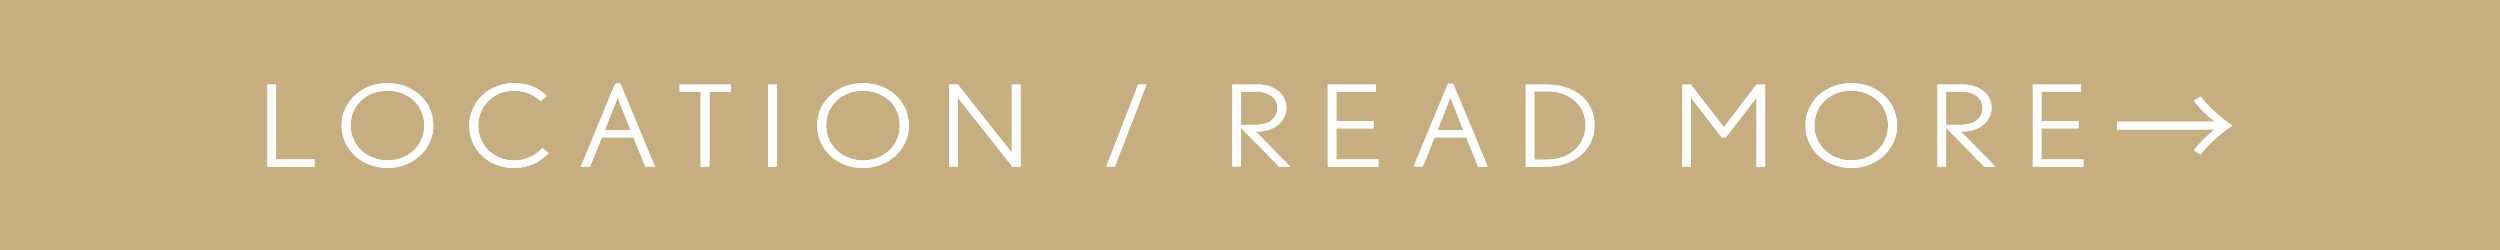 <?xml version="1.0" encoding="UTF-8"?>
<svg id="_レイヤー_2" data-name="レイヤー 2" xmlns="http://www.w3.org/2000/svg" viewBox="0 0 400 40">
  <defs>
    <style>
      .cls-1 {
        fill: #c4ae82;
      }

      .cls-1, .cls-2 {
        stroke-width: 0px;
      }

      .cls-2 {
        fill: #fff;
      }
    </style>
  </defs>
  <g id="_ヘッダー" data-name="ヘッダー">
    <g>
      <rect class="cls-1" width="400" height="40"/>
      <g>
        <g>
          <path class="cls-2" d="m42.79,26.66v-13.14h1.38v11.99h6.16v1.15h-7.54Z"/>
          <path class="cls-2" d="m68.76,22.75c-.38.83-.9,1.55-1.56,2.16-.66.61-1.44,1.09-2.33,1.44-.89.35-1.85.52-2.86.52s-1.99-.17-2.88-.51c-.89-.34-1.67-.82-2.33-1.43-.66-.61-1.18-1.33-1.56-2.16-.38-.83-.57-1.73-.57-2.7s.19-1.85.56-2.67c.37-.82.89-1.54,1.54-2.14s1.43-1.08,2.32-1.43c.89-.35,1.85-.52,2.88-.52s2.05.17,2.95.52c.9.35,1.68.82,2.33,1.43s1.16,1.32,1.53,2.15.55,1.72.55,2.66-.19,1.85-.57,2.68Zm-1.31-4.9c-.29-.67-.71-1.26-1.23-1.75-.53-.5-1.15-.89-1.88-1.17s-1.51-.42-2.37-.42-1.62.14-2.34.42c-.72.28-1.33.67-1.86,1.17-.52.5-.93,1.09-1.22,1.76s-.44,1.41-.44,2.21.15,1.55.46,2.23c.31.68.73,1.27,1.26,1.77.54.5,1.16.89,1.88,1.17.72.28,1.48.42,2.3.42s1.58-.14,2.29-.41c.71-.28,1.33-.66,1.87-1.16s.96-1.09,1.26-1.77c.31-.68.46-1.44.46-2.27s-.15-1.52-.44-2.2Z"/>
          <path class="cls-2" d="m86.82,25.37c-.37.28-.8.54-1.27.76-.47.23-.99.41-1.56.54-.57.13-1.18.2-1.83.2-.95,0-1.85-.16-2.7-.49-.85-.33-1.61-.79-2.26-1.39-.65-.6-1.17-1.32-1.55-2.15-.38-.83-.57-1.75-.57-2.74,0-.91.18-1.78.53-2.6.35-.82.85-1.54,1.49-2.17.64-.62,1.39-1.12,2.26-1.48.87-.36,1.81-.54,2.84-.54,1.2,0,2.24.18,3.11.55.87.37,1.6.87,2.19,1.52l-1.02.81c-.53-.53-1.15-.94-1.86-1.23-.71-.29-1.51-.44-2.42-.44-.81,0-1.57.14-2.26.43-.69.29-1.29.68-1.8,1.18s-.9,1.08-1.19,1.75c-.29.67-.43,1.39-.43,2.16,0,.85.16,1.63.47,2.32.31.7.73,1.29,1.26,1.78.53.49,1.13.87,1.82,1.13.69.26,1.4.4,2.13.4.93,0,1.77-.17,2.51-.5.74-.33,1.43-.81,2.07-1.45l1,.76c-.27.31-.59.61-.96.89Z"/>
          <path class="cls-2" d="m103.25,26.66l-1.88-4.68h-5.08l-1.88,4.68h-1.48l5.5-13.27h.84l5.52,13.27h-1.54Zm-4.42-11.05l-2.06,5.22h4.12l-2.06-5.22Z"/>
          <path class="cls-2" d="m113.51,14.67v11.99h-1.4v-11.99h-3.38v-1.15h8.2v1.15h-3.42Z"/>
          <path class="cls-2" d="m122.9,26.66v-13.14h1.38v13.14h-1.38Z"/>
          <path class="cls-2" d="m144.84,22.75c-.38.83-.9,1.55-1.56,2.16-.66.61-1.44,1.09-2.33,1.44-.89.35-1.85.52-2.86.52s-1.99-.17-2.88-.51c-.89-.34-1.67-.82-2.33-1.43-.66-.61-1.18-1.33-1.56-2.16-.38-.83-.57-1.73-.57-2.7s.19-1.85.56-2.67c.37-.82.89-1.54,1.54-2.14s1.43-1.08,2.32-1.43c.89-.35,1.85-.52,2.88-.52s2.05.17,2.95.52c.9.35,1.68.82,2.33,1.43s1.16,1.32,1.53,2.15.55,1.72.55,2.66-.19,1.85-.57,2.68Zm-1.31-4.9c-.29-.67-.71-1.26-1.23-1.75-.53-.5-1.15-.89-1.88-1.17s-1.51-.42-2.37-.42-1.62.14-2.34.42c-.72.28-1.33.67-1.86,1.17-.52.5-.93,1.09-1.22,1.76s-.44,1.41-.44,2.21.15,1.55.46,2.23c.31.68.73,1.27,1.26,1.77.54.5,1.16.89,1.88,1.17.72.28,1.48.42,2.3.42s1.58-.14,2.29-.41c.71-.28,1.33-.66,1.87-1.16s.96-1.09,1.26-1.77c.31-.68.46-1.44.46-2.27s-.15-1.52-.44-2.2Z"/>
          <path class="cls-2" d="m161.99,26.66l-8.74-11.02v11.02h-1.38v-13.14h1.38l8.64,10.93v-10.93h1.4v13.14h-1.3Z"/>
          <path class="cls-2" d="m178.37,26.66h-1.36l5.1-13.14h1.34l-5.08,13.14Z"/>
          <path class="cls-2" d="m204.65,26.66l-6.1-6.23v6.23h-1.38v-13.14h4.08c.65,0,1.26.09,1.81.27.55.18,1.04.44,1.45.77.41.33.74.73.97,1.19.23.46.35.97.35,1.52s-.12,1.08-.37,1.54c-.25.46-.58.86-.99,1.19s-.89.59-1.44.77-1.13.27-1.74.27h-.38l5.54,5.63h-1.8Zm-.51-10.46c-.17-.31-.39-.58-.68-.81-.29-.23-.63-.41-1.04-.53-.41-.13-.85-.19-1.33-.19h-2.54v5.31h2.4c.48,0,.93-.06,1.35-.18s.79-.29,1.1-.52c.31-.23.56-.51.73-.85.17-.34.26-.74.26-1.2,0-.37-.08-.71-.25-1.03Z"/>
          <path class="cls-2" d="m212.44,26.66v-13.14h7.72v1.15h-6.34v4.72h5.94v1.15h-5.94v4.97h6.72v1.15h-8.1Z"/>
          <path class="cls-2" d="m236.49,26.66l-1.88-4.68h-5.08l-1.88,4.68h-1.48l5.5-13.27h.84l5.52,13.27h-1.54Zm-4.42-11.05l-2.06,5.22h4.12l-2.06-5.22Z"/>
          <path class="cls-2" d="m254.55,22.72c-.38.82-.91,1.51-1.59,2.1-.68.58-1.5,1.04-2.45,1.36-.95.32-2,.49-3.15.49h-3.24v-13.14h3.32c1.13,0,2.17.15,3.11.46.94.31,1.75.74,2.43,1.3.68.56,1.21,1.25,1.58,2.04.37.8.56,1.69.56,2.67s-.19,1.9-.57,2.72Zm-1.32-4.89c-.3-.66-.72-1.23-1.26-1.71-.54-.47-1.19-.85-1.94-1.11-.75-.27-1.57-.4-2.47-.4h-2.06v10.94h1.88c.99,0,1.87-.14,2.65-.43.78-.29,1.43-.68,1.98-1.18.54-.5.96-1.09,1.24-1.76.29-.67.43-1.4.43-2.17s-.15-1.52-.45-2.19Z"/>
          <path class="cls-2" d="m281.04,26.66v-11.07l-4.9,6.39h-.68l-4.9-6.35v11.04h-1.38v-13.14h1.36l5.28,6.84,5.2-6.84h1.4v13.14h-1.38Z"/>
          <path class="cls-2" d="m302.96,22.75c-.38.83-.9,1.55-1.56,2.16-.66.61-1.44,1.09-2.33,1.44-.89.35-1.85.52-2.86.52s-1.99-.17-2.88-.51c-.89-.34-1.67-.82-2.33-1.43-.66-.61-1.18-1.33-1.56-2.16-.38-.83-.57-1.73-.57-2.7s.19-1.85.56-2.67c.37-.82.89-1.54,1.54-2.14s1.43-1.08,2.32-1.43c.89-.35,1.85-.52,2.88-.52s2.05.17,2.95.52c.9.35,1.68.82,2.33,1.43s1.16,1.32,1.53,2.15.55,1.72.55,2.66-.19,1.85-.57,2.68Zm-1.31-4.9c-.29-.67-.71-1.26-1.23-1.75-.53-.5-1.15-.89-1.88-1.17s-1.51-.42-2.37-.42-1.62.14-2.34.42c-.72.28-1.33.67-1.86,1.17-.52.5-.93,1.09-1.22,1.76s-.44,1.41-.44,2.21.15,1.55.46,2.23c.31.68.73,1.27,1.26,1.77.54.5,1.16.89,1.88,1.17.72.28,1.48.42,2.3.42s1.58-.14,2.29-.41c.71-.28,1.33-.66,1.87-1.16s.96-1.09,1.26-1.77c.31-.68.46-1.44.46-2.27s-.15-1.52-.44-2.2Z"/>
          <path class="cls-2" d="m317.47,26.66l-6.1-6.23v6.23h-1.38v-13.14h4.08c.65,0,1.26.09,1.81.27.55.18,1.04.44,1.45.77.41.33.74.73.97,1.19.23.46.35.97.35,1.52s-.12,1.08-.37,1.54c-.25.46-.58.86-.99,1.19s-.89.59-1.44.77-1.13.27-1.74.27h-.38l5.54,5.63h-1.8Zm-.51-10.46c-.17-.31-.39-.58-.68-.81-.29-.23-.63-.41-1.04-.53-.41-.13-.85-.19-1.33-.19h-2.54v5.31h2.4c.48,0,.93-.06,1.35-.18s.79-.29,1.1-.52c.31-.23.56-.51.73-.85.17-.34.26-.74.26-1.2,0-.37-.08-.71-.25-1.03Z"/>
          <path class="cls-2" d="m325.25,26.66v-13.14h7.72v1.15h-6.34v4.72h5.94v1.15h-5.94v4.97h6.72v1.15h-8.1Z"/>
          <path class="cls-2" d="m338.71,20.71v-1.24h15.66c-1.06-.8-2.42-2.1-3.36-3.36l1.08-.66c1.36,1.76,3.34,3.5,5.12,4.64-1.78,1.14-3.76,2.88-5.12,4.64l-1.08-.66c.94-1.26,2.3-2.56,3.36-3.36h-15.66Z"/>
        </g>
        <g>
          <path class="cls-2" d="m42.79,26.66v-13.14h1.38v11.99h6.16v1.15h-7.54Z"/>
          <path class="cls-2" d="m68.76,22.75c-.38.83-.9,1.55-1.56,2.16-.66.61-1.44,1.09-2.33,1.44-.89.35-1.85.52-2.86.52s-1.99-.17-2.88-.51c-.89-.34-1.67-.82-2.33-1.43-.66-.61-1.18-1.33-1.56-2.16-.38-.83-.57-1.73-.57-2.7s.19-1.85.56-2.67c.37-.82.89-1.54,1.54-2.14s1.43-1.08,2.32-1.43c.89-.35,1.85-.52,2.88-.52s2.05.17,2.95.52c.9.35,1.68.82,2.33,1.43s1.16,1.32,1.53,2.15.55,1.72.55,2.66-.19,1.85-.57,2.68Zm-1.31-4.9c-.29-.67-.71-1.26-1.23-1.75-.53-.5-1.15-.89-1.88-1.17s-1.51-.42-2.37-.42-1.62.14-2.34.42c-.72.28-1.33.67-1.86,1.17-.52.5-.93,1.09-1.22,1.76s-.44,1.41-.44,2.21.15,1.55.46,2.23c.31.68.73,1.27,1.26,1.77.54.5,1.16.89,1.88,1.17.72.28,1.48.42,2.3.42s1.58-.14,2.29-.41c.71-.28,1.33-.66,1.87-1.16s.96-1.09,1.26-1.77c.31-.68.46-1.44.46-2.27s-.15-1.52-.44-2.2Z"/>
          <path class="cls-2" d="m86.82,25.37c-.37.28-.8.54-1.27.76-.47.23-.99.41-1.56.54-.57.13-1.18.2-1.83.2-.95,0-1.85-.16-2.7-.49-.85-.33-1.61-.79-2.26-1.39-.65-.6-1.17-1.32-1.55-2.15-.38-.83-.57-1.75-.57-2.74,0-.91.18-1.78.53-2.6.35-.82.85-1.54,1.49-2.17.64-.62,1.39-1.12,2.26-1.48.87-.36,1.81-.54,2.84-.54,1.2,0,2.24.18,3.11.55.87.37,1.6.87,2.19,1.52l-1.02.81c-.53-.53-1.15-.94-1.86-1.23-.71-.29-1.51-.44-2.42-.44-.81,0-1.57.14-2.26.43-.69.29-1.29.68-1.8,1.18s-.9,1.08-1.19,1.75c-.29.67-.43,1.39-.43,2.16,0,.85.16,1.63.47,2.32.31.7.73,1.29,1.26,1.78.53.49,1.13.87,1.82,1.13.69.26,1.4.4,2.13.4.93,0,1.77-.17,2.51-.5.74-.33,1.43-.81,2.07-1.45l1,.76c-.27.31-.59.61-.96.89Z"/>
          <path class="cls-2" d="m103.25,26.66l-1.88-4.68h-5.08l-1.88,4.68h-1.48l5.5-13.27h.84l5.52,13.27h-1.54Zm-4.42-11.05l-2.06,5.22h4.12l-2.06-5.22Z"/>
          <path class="cls-2" d="m113.51,14.67v11.99h-1.4v-11.99h-3.38v-1.15h8.2v1.15h-3.42Z"/>
          <path class="cls-2" d="m122.9,26.66v-13.14h1.38v13.14h-1.38Z"/>
          <path class="cls-2" d="m144.84,22.75c-.38.83-.9,1.55-1.56,2.16-.66.61-1.44,1.09-2.33,1.44-.89.35-1.85.52-2.86.52s-1.99-.17-2.88-.51c-.89-.34-1.67-.82-2.33-1.43-.66-.61-1.18-1.33-1.56-2.16-.38-.83-.57-1.73-.57-2.7s.19-1.85.56-2.67c.37-.82.89-1.54,1.54-2.14s1.43-1.08,2.32-1.43c.89-.35,1.85-.52,2.88-.52s2.05.17,2.95.52c.9.35,1.68.82,2.33,1.43s1.16,1.32,1.53,2.15.55,1.72.55,2.66-.19,1.85-.57,2.68Zm-1.31-4.9c-.29-.67-.71-1.26-1.23-1.75-.53-.5-1.15-.89-1.88-1.17s-1.51-.42-2.37-.42-1.62.14-2.34.42c-.72.28-1.33.67-1.86,1.17-.52.5-.93,1.09-1.22,1.76s-.44,1.41-.44,2.21.15,1.55.46,2.23c.31.68.73,1.27,1.26,1.77.54.5,1.16.89,1.88,1.17.72.28,1.48.42,2.3.42s1.58-.14,2.29-.41c.71-.28,1.33-.66,1.87-1.16s.96-1.09,1.26-1.77c.31-.68.46-1.44.46-2.27s-.15-1.52-.44-2.2Z"/>
          <path class="cls-2" d="m161.99,26.66l-8.74-11.02v11.02h-1.38v-13.14h1.38l8.64,10.93v-10.93h1.4v13.14h-1.3Z"/>
          <path class="cls-2" d="m178.37,26.66h-1.36l5.1-13.14h1.34l-5.08,13.14Z"/>
          <path class="cls-2" d="m204.65,26.66l-6.1-6.23v6.23h-1.38v-13.14h4.08c.65,0,1.26.09,1.81.27.55.18,1.04.44,1.45.77.41.33.74.73.97,1.19.23.46.35.97.35,1.52s-.12,1.08-.37,1.54c-.25.46-.58.86-.99,1.19s-.89.59-1.44.77-1.13.27-1.74.27h-.38l5.54,5.63h-1.8Zm-.51-10.46c-.17-.31-.39-.58-.68-.81-.29-.23-.63-.41-1.04-.53-.41-.13-.85-.19-1.33-.19h-2.54v5.31h2.4c.48,0,.93-.06,1.35-.18s.79-.29,1.1-.52c.31-.23.56-.51.73-.85.17-.34.26-.74.26-1.2,0-.37-.08-.71-.25-1.03Z"/>
          <path class="cls-2" d="m212.44,26.66v-13.14h7.72v1.15h-6.34v4.72h5.94v1.15h-5.94v4.97h6.72v1.15h-8.1Z"/>
          <path class="cls-2" d="m236.49,26.66l-1.88-4.68h-5.08l-1.88,4.68h-1.48l5.5-13.27h.84l5.52,13.27h-1.54Zm-4.42-11.05l-2.06,5.22h4.12l-2.06-5.22Z"/>
          <path class="cls-2" d="m254.55,22.72c-.38.82-.91,1.51-1.59,2.1-.68.58-1.5,1.04-2.45,1.36-.95.32-2,.49-3.15.49h-3.24v-13.14h3.32c1.13,0,2.17.15,3.11.46.94.31,1.75.74,2.43,1.3.68.56,1.21,1.25,1.58,2.04.37.8.56,1.69.56,2.67s-.19,1.9-.57,2.72Zm-1.32-4.89c-.3-.66-.72-1.23-1.26-1.71-.54-.47-1.19-.85-1.94-1.11-.75-.27-1.57-.4-2.47-.4h-2.06v10.94h1.88c.99,0,1.87-.14,2.65-.43.78-.29,1.43-.68,1.98-1.18.54-.5.96-1.09,1.24-1.76.29-.67.43-1.4.43-2.17s-.15-1.52-.45-2.19Z"/>
          <path class="cls-2" d="m281.04,26.66v-11.07l-4.9,6.39h-.68l-4.9-6.35v11.04h-1.38v-13.14h1.36l5.28,6.84,5.2-6.84h1.4v13.14h-1.38Z"/>
          <path class="cls-2" d="m302.96,22.75c-.38.83-.9,1.55-1.56,2.16-.66.61-1.44,1.09-2.33,1.44-.89.35-1.85.52-2.86.52s-1.99-.17-2.88-.51c-.89-.34-1.67-.82-2.33-1.43-.66-.61-1.18-1.33-1.56-2.16-.38-.83-.57-1.73-.57-2.7s.19-1.85.56-2.67c.37-.82.89-1.54,1.54-2.14s1.43-1.08,2.32-1.43c.89-.35,1.85-.52,2.88-.52s2.05.17,2.95.52c.9.35,1.68.82,2.33,1.43s1.16,1.32,1.53,2.15.55,1.72.55,2.66-.19,1.85-.57,2.68Zm-1.31-4.9c-.29-.67-.71-1.26-1.23-1.75-.53-.5-1.15-.89-1.88-1.17s-1.51-.42-2.37-.42-1.62.14-2.34.42c-.72.28-1.33.67-1.86,1.17-.52.5-.93,1.09-1.22,1.76s-.44,1.41-.44,2.21.15,1.55.46,2.23c.31.68.73,1.27,1.26,1.77.54.5,1.16.89,1.88,1.17.72.28,1.48.42,2.3.42s1.58-.14,2.29-.41c.71-.28,1.33-.66,1.87-1.16s.96-1.09,1.26-1.77c.31-.68.46-1.44.46-2.27s-.15-1.52-.44-2.2Z"/>
          <path class="cls-2" d="m317.47,26.66l-6.1-6.23v6.23h-1.38v-13.14h4.08c.65,0,1.26.09,1.81.27.55.18,1.04.44,1.45.77.41.33.74.73.97,1.19.23.46.35.97.35,1.52s-.12,1.08-.37,1.54c-.25.46-.58.86-.99,1.19s-.89.59-1.44.77-1.13.27-1.74.27h-.38l5.54,5.63h-1.8Zm-.51-10.46c-.17-.31-.39-.58-.68-.81-.29-.23-.63-.41-1.04-.53-.41-.13-.85-.19-1.33-.19h-2.54v5.31h2.4c.48,0,.93-.06,1.35-.18s.79-.29,1.1-.52c.31-.23.56-.51.73-.85.17-.34.26-.74.26-1.2,0-.37-.08-.71-.25-1.03Z"/>
          <path class="cls-2" d="m325.25,26.66v-13.14h7.72v1.15h-6.34v4.72h5.94v1.15h-5.94v4.97h6.72v1.15h-8.1Z"/>
          <path class="cls-2" d="m338.71,20.71v-1.24h15.66c-1.06-.8-2.42-2.1-3.36-3.36l1.08-.66c1.36,1.76,3.34,3.5,5.12,4.64-1.78,1.14-3.76,2.88-5.12,4.64l-1.08-.66c.94-1.26,2.3-2.56,3.36-3.36h-15.66Z"/>
        </g>
      </g>
    </g>
  </g>
</svg>